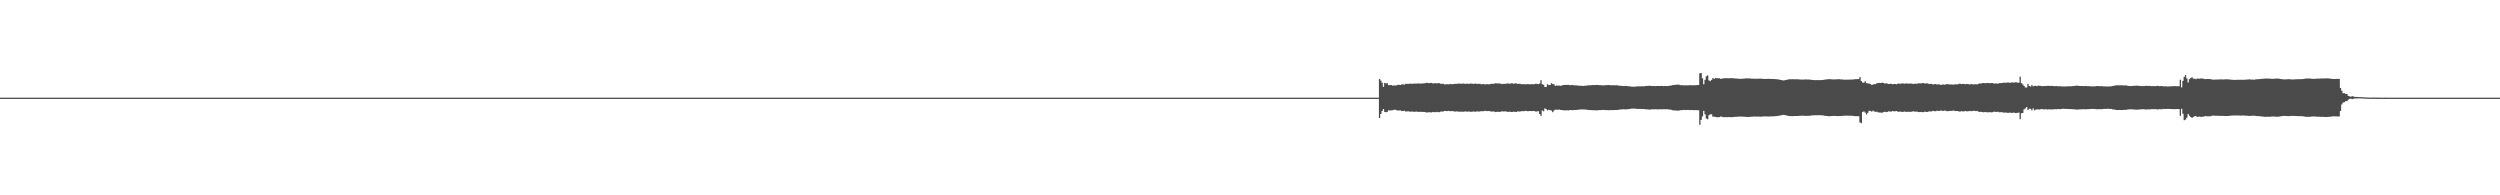 <?xml version="1.0" encoding="UTF-8"?>
<svg xmlns="http://www.w3.org/2000/svg" width="1920" height="150">
  <path d="M0 75.000h1v1.000H0zM1 75.000h1v1.000H1zM2 75.000h1v1.000H2zM3 75.000h1v1.000H3zM4 75.000h1v1.000H4zM5 75.000h1v1.000H5zM6 75.000h1v1.000H6zM7 75.000h1v1.000H7zM8 75.000h1v1.000H8zM9 75.000h1v1.000H9zM10 75.000h1v1.000H10zM11 75.000h1v1.000H11zM12 75.000h1v1.000H12zM13 75.000h1v1.000H13zM14 75.000h1v1.000H14zM15 75.000h1v1.000H15zM16 75.000h1v1.000H16zM17 75.000h1v1.000H17zM18 75.000h1v1.000H18zM19 75.000h1v1.000H19zM20 75.000h1v1.000H20zM21 75.000h1v1.000H21zM22 75.000h1v1.000H22zM23 75.000h1v1.000H23zM24 75.000h1v1.000H24zM25 75.000h1v1.000H25zM26 75.000h1v1.000H26zM27 75.000h1v1.000H27zM28 75.000h1v1.000H28zM29 75.000h1v1.000H29zM30 75.000h1v1.000H30zM31 75.000h1v1.000H31zM32 75.000h1v1.000H32zM33 75.000h1v1.000H33zM34 75.000h1v1.000H34zM35 75.000h1v1.000H35zM36 75.000h1v1.000H36zM37 75.000h1v1.000H37zM38 75.000h1v1.000H38zM39 75.000h1v1.000H39zM40 75.000h1v1.000H40zM41 75.000h1v1.000H41zM42 75.000h1v1.000H42zM43 75.000h1v1.000H43zM44 75.000h1v1.000H44zM45 75.000h1v1.000H45zM46 75.000h1v1.000H46zM47 75.000h1v1.000H47zM48 75.000h1v1.000H48zM49 75.000h1v1.000H49zM50 75.000h1v1.000H50zM51 75.000h1v1.000H51zM52 75.000h1v1.000H52zM53 75.000h1v1.000H53zM54 75.000h1v1.000H54zM55 75.000h1v1.000H55zM56 75.000h1v1.000H56zM57 75.000h1v1.000H57zM58 75.000h1v1.000H58zM59 75.000h1v1.000H59zM60 75.000h1v1.000H60zM61 75.000h1v1.000H61zM62 75.000h1v1.000H62zM63 75.000h1v1.000H63zM64 75.000h1v1.000H64zM65 75.000h1v1.000H65zM66 75.000h1v1.000H66zM67 75.000h1v1.000H67zM68 75.000h1v1.000H68zM69 75.000h1v1.000H69zM70 75.000h1v1.000H70zM71 75.000h1v1.000H71zM72 75.000h1v1.000H72zM73 75.000h1v1.000H73zM74 75.000h1v1.000H74zM75 75.000h1v1.000H75zM76 75.000h1v1.000H76zM77 75.000h1v1.000H77zM78 75.000h1v1.000H78zM79 75.000h1v1.000H79zM80 75.000h1v1.000H80zM81 75.000h1v1.000H81zM82 75.000h1v1.000H82zM83 75.000h1v1.000H83zM84 75.000h1v1.000H84zM85 75.000h1v1.000H85zM86 75.000h1v1.000H86zM87 75.000h1v1.000H87zM88 75.000h1v1.000H88zM89 75.000h1v1.000H89zM90 75.000h1v1.000H90zM91 75.000h1v1.000H91zM92 75.000h1v1.000H92zM93 75.000h1v1.000H93zM94 75.000h1v1.000H94zM95 75.000h1v1.000H95zM96 75.000h1v1.000H96zM97 75.000h1v1.000H97zM98 75.000h1v1.000H98zM99 75.000h1v1.000H99zM100 75.000h1v1.000H100zM101 75.000h1v1.000H101zM102 75.000h1v1.000H102zM103 75.000h1v1.000H103zM104 75.000h1v1.000H104zM105 75.000h1v1.000H105zM106 75.000h1v1.000H106zM107 75.000h1v1.000H107zM108 75.000h1v1.000H108zM109 75.000h1v1.000H109zM110 75.000h1v1.000H110zM111 75.000h1v1.000H111zM112 75.000h1v1.000H112zM113 75.000h1v1.000H113zM114 75.000h1v1.000H114zM115 75.000h1v1.000H115zM116 75.000h1v1.000H116zM117 75.000h1v1.000H117zM118 75.000h1v1.000H118zM119 75.000h1v1.000H119zM120 75.000h1v1.000H120zM121 75.000h1v1.000H121zM122 75.000h1v1.000H122zM123 75.000h1v1.000H123zM124 75.000h1v1.000H124zM125 75.000h1v1.000H125zM126 75.000h1v1.000H126zM127 75.000h1v1.000H127zM128 75.000h1v1.000H128zM129 75.000h1v1.000H129zM130 75.000h1v1.000H130zM131 75.000h1v1.000H131zM132 75.000h1v1.000H132zM133 75.000h1v1.000H133zM134 75.000h1v1.000H134zM135 75.000h1v1.000H135zM136 75.000h1v1.000H136zM137 75.000h1v1.000H137zM138 75.000h1v1.000H138zM139 75.000h1v1.000H139zM140 75.000h1v1.000H140zM141 75.000h1v1.000H141zM142 75.000h1v1.000H142zM143 75.000h1v1.000H143zM144 75.000h1v1.000H144zM145 75.000h1v1.000H145zM146 75.000h1v1.000H146zM147 75.000h1v1.000H147zM148 75.000h1v1.000H148zM149 75.000h1v1.000H149zM150 75.000h1v1.000H150zM151 75.000h1v1.000H151zM152 75.000h1v1.000H152zM153 75.000h1v1.000H153zM154 75.000h1v1.000H154zM155 75.000h1v1.000H155zM156 75.000h1v1.000H156zM157 75.000h1v1.000H157zM158 75.000h1v1.000H158zM159 75.000h1v1.000H159zM160 75.000h1v1.000H160zM161 75.000h1v1.000H161zM162 75.000h1v1.000H162zM163 75.000h1v1.000H163zM164 75.000h1v1.000H164zM165 75.000h1v1.000H165zM166 75.000h1v1.000H166zM167 75.000h1v1.000H167zM168 75.000h1v1.000H168zM169 75.000h1v1.000H169zM170 75.000h1v1.000H170zM171 75.000h1v1.000H171zM172 75.000h1v1.000H172zM173 75.000h1v1.000H173zM174 75.000h1v1.000H174zM175 75.000h1v1.000H175zM176 75.000h1v1.000H176zM177 75.000h1v1.000H177zM178 75.000h1v1.000H178zM179 75.000h1v1.000H179zM180 75.000h1v1.000H180zM181 75.000h1v1.000H181zM182 75.000h1v1.000H182zM183 75.000h1v1.000H183zM184 75.000h1v1.000H184zM185 75.000h1v1.000H185zM186 75.000h1v1.000H186zM187 75.000h1v1.000H187zM188 75.000h1v1.000H188zM189 75.000h1v1.000H189zM190 75.000h1v1.000H190zM191 75.000h1v1.000H191zM192 75.000h1v1.000H192zM193 75.000h1v1.000H193zM194 75.000h1v1.000H194zM195 75.000h1v1.000H195zM196 75.000h1v1.000H196zM197 75.000h1v1.000H197zM198 75.000h1v1.000H198zM199 75.000h1v1.000H199zM200 75.000h1v1.000H200zM201 75.000h1v1.000H201zM202 75.000h1v1.000H202zM203 75.000h1v1.000H203zM204 75.000h1v1.000H204zM205 75.000h1v1.000H205zM206 75.000h1v1.000H206zM207 75.000h1v1.000H207zM208 75.000h1v1.000H208zM209 75.000h1v1.000H209zM210 75.000h1v1.000H210zM211 75.000h1v1.000H211zM212 75.000h1v1.000H212zM213 75.000h1v1.000H213zM214 75.000h1v1.000H214zM215 75.000h1v1.000H215zM216 75.000h1v1.000H216zM217 75.000h1v1.000H217zM218 75.000h1v1.000H218zM219 75.000h1v1.000H219zM220 75.000h1v1.000H220zM221 75.000h1v1.000H221zM222 75.000h1v1.000H222zM223 75.000h1v1.000H223zM224 75.000h1v1.000H224zM225 75.000h1v1.000H225zM226 75.000h1v1.000H226zM227 75.000h1v1.000H227zM228 75.000h1v1.000H228zM229 75.000h1v1.000H229zM230 75.000h1v1.000H230zM231 75.000h1v1.000H231zM232 75.000h1v1.000H232zM233 75.000h1v1.000H233zM234 75.000h1v1.000H234zM235 75.000h1v1.000H235zM236 75.000h1v1.000H236zM237 75.000h1v1.000H237zM238 75.000h1v1.000H238zM239 75.000h1v1.000H239zM240 75.000h1v1.000H240zM241 75.000h1v1.000H241zM242 75.000h1v1.000H242zM243 75.000h1v1.000H243zM244 75.000h1v1.000H244zM245 75.000h1v1.000H245zM246 75.000h1v1.000H246zM247 75.000h1v1.000H247zM248 75.000h1v1.000H248zM249 75.000h1v1.000H249zM250 75.000h1v1.000H250zM251 75.000h1v1.000H251zM252 75.000h1v1.000H252zM253 75.000h1v1.000H253zM254 75.000h1v1.000H254zM255 75.000h1v1.000H255zM256 75.000h1v1.000H256zM257 75.000h1v1.000H257zM258 75.000h1v1.000H258zM259 75.000h1v1.000H259zM260 75.000h1v1.000H260zM261 75.000h1v1.000H261zM262 75.000h1v1.000H262zM263 75.000h1v1.000H263zM264 75.000h1v1.000H264zM265 75.000h1v1.000H265zM266 75.000h1v1.000H266zM267 75.000h1v1.000H267zM268 75.000h1v1.000H268zM269 75.000h1v1.000H269zM270 75.000h1v1.000H270zM271 75.000h1v1.000H271zM272 75.000h1v1.000H272zM273 75.000h1v1.000H273zM274 75.000h1v1.000H274zM275 75.000h1v1.000H275zM276 75.000h1v1.000H276zM277 75.000h1v1.000H277zM278 75.000h1v1.000H278zM279 75.000h1v1.000H279zM280 75.000h1v1.000H280zM281 75.000h1v1.000H281zM282 75.000h1v1.000H282zM283 75.000h1v1.000H283zM284 75.000h1v1.000H284zM285 75.000h1v1.000H285zM286 75.000h1v1.000H286zM287 75.000h1v1.000H287zM288 75.000h1v1.000H288zM289 75.000h1v1.000H289zM290 75.000h1v1.000H290zM291 75.000h1v1.000H291zM292 75.000h1v1.000H292zM293 75.000h1v1.000H293zM294 75.000h1v1.000H294zM295 75.000h1v1.000H295zM296 75.000h1v1.000H296zM297 75.000h1v1.000H297zM298 75.000h1v1.000H298zM299 75.000h1v1.000H299zM300 75.000h1v1.000H300zM301 75.000h1v1.000H301zM302 75.000h1v1.000H302zM303 75.000h1v1.000H303zM304 75.000h1v1.000H304zM305 75.000h1v1.000H305zM306 75.000h1v1.000H306zM307 75.000h1v1.000H307zM308 75.000h1v1.000H308zM309 75.000h1v1.000H309zM310 75.000h1v1.000H310zM311 75.000h1v1.000H311zM312 75.000h1v1.000H312zM313 75.000h1v1.000H313zM314 75.000h1v1.000H314zM315 75.000h1v1.000H315zM316 75.000h1v1.000H316zM317 75.000h1v1.000H317zM318 75.000h1v1.000H318zM319 75.000h1v1.000H319zM320 75.000h1v1.000H320zM321 75.000h1v1.000H321zM322 75.000h1v1.000H322zM323 75.000h1v1.000H323zM324 75.000h1v1.000H324zM325 75.000h1v1.000H325zM326 75.000h1v1.000H326zM327 75.000h1v1.000H327zM328 75.000h1v1.000H328zM329 75.000h1v1.000H329zM330 75.000h1v1.000H330zM331 75.000h1v1.000H331zM332 75.000h1v1.000H332zM333 75.000h1v1.000H333zM334 75.000h1v1.000H334zM335 75.000h1v1.000H335zM336 75.000h1v1.000H336zM337 75.000h1v1.000H337zM338 75.000h1v1.000H338zM339 75.000h1v1.000H339zM340 75.000h1v1.000H340zM341 75.000h1v1.000H341zM342 75.000h1v1.000H342zM343 75.000h1v1.000H343zM344 75.000h1v1.000H344zM345 75.000h1v1.000H345zM346 75.000h1v1.000H346zM347 75.000h1v1.000H347zM348 75.000h1v1.000H348zM349 75.000h1v1.000H349zM350 75.000h1v1.000H350zM351 75.000h1v1.000H351zM352 75.000h1v1.000H352zM353 75.000h1v1.000H353zM354 75.000h1v1.000H354zM355 75.000h1v1.000H355zM356 75.000h1v1.000H356zM357 75.000h1v1.000H357zM358 75.000h1v1.000H358zM359 75.000h1v1.000H359zM360 75.000h1v1.000H360zM361 75.000h1v1.000H361zM362 75.000h1v1.000H362zM363 75.000h1v1.000H363zM364 75.000h1v1.000H364zM365 75.000h1v1.000H365zM366 75.000h1v1.000H366zM367 75.000h1v1.000H367zM368 75.000h1v1.000H368zM369 75.000h1v1.000H369zM370 75.000h1v1.000H370zM371 75.000h1v1.000H371zM372 75.000h1v1.000H372zM373 75.000h1v1.000H373zM374 75.000h1v1.000H374zM375 75.000h1v1.000H375zM376 75.000h1v1.000H376zM377 75.000h1v1.000H377zM378 75.000h1v1.000H378zM379 75.000h1v1.000H379zM380 75.000h1v1.000H380zM381 75.000h1v1.000H381zM382 75.000h1v1.000H382zM383 75.000h1v1.000H383zM384 75.000h1v1.000H384zM385 75.000h1v1.000H385zM386 75.000h1v1.000H386zM387 75.000h1v1.000H387zM388 75.000h1v1.000H388zM389 75.000h1v1.000H389zM390 75.000h1v1.000H390zM391 75.000h1v1.000H391zM392 75.000h1v1.000H392zM393 75.000h1v1.000H393zM394 75.000h1v1.000H394zM395 75.000h1v1.000H395zM396 75.000h1v1.000H396zM397 75.000h1v1.000H397zM398 75.000h1v1.000H398zM399 75.000h1v1.000H399zM400 75.000h1v1.000H400zM401 75.000h1v1.000H401zM402 75.000h1v1.000H402zM403 75.000h1v1.000H403zM404 75.000h1v1.000H404zM405 75.000h1v1.000H405zM406 75.000h1v1.000H406zM407 75.000h1v1.000H407zM408 75.000h1v1.000H408zM409 75.000h1v1.000H409zM410 75.000h1v1.000H410zM411 75.000h1v1.000H411zM412 75.000h1v1.000H412zM413 75.000h1v1.000H413zM414 75.000h1v1.000H414zM415 75.000h1v1.000H415zM416 75.000h1v1.000H416zM417 75.000h1v1.000H417zM418 75.000h1v1.000H418zM419 75.000h1v1.000H419zM420 75.000h1v1.000H420zM421 75.000h1v1.000H421zM422 75.000h1v1.000H422zM423 75.000h1v1.000H423zM424 75.000h1v1.000H424zM425 75.000h1v1.000H425zM426 75.000h1v1.000H426zM427 75.000h1v1.000H427zM428 75.000h1v1.000H428zM429 75.000h1v1.000H429zM430 75.000h1v1.000H430zM431 75.000h1v1.000H431zM432 75.000h1v1.000H432zM433 75.000h1v1.000H433zM434 75.000h1v1.000H434zM435 75.000h1v1.000H435zM436 75.000h1v1.000H436zM437 75.000h1v1.000H437zM438 75.000h1v1.000H438zM439 75.000h1v1.000H439zM440 75.000h1v1.000H440zM441 75.000h1v1.000H441zM442 75.000h1v1.000H442zM443 75.000h1v1.000H443zM444 75.000h1v1.000H444zM445 75.000h1v1.000H445zM446 75.000h1v1.000H446zM447 75.000h1v1.000H447zM448 75.000h1v1.000H448zM449 75.000h1v1.000H449zM450 75.000h1v1.000H450zM451 75.000h1v1.000H451zM452 75.000h1v1.000H452zM453 75.000h1v1.000H453zM454 75.000h1v1.000H454zM455 75.000h1v1.000H455zM456 75.000h1v1.000H456zM457 75.000h1v1.000H457zM458 75.000h1v1.000H458zM459 75.000h1v1.000H459zM460 75.000h1v1.000H460zM461 75.000h1v1.000H461zM462 75.000h1v1.000H462zM463 75.000h1v1.000H463zM464 75.000h1v1.000H464zM465 75.000h1v1.000H465zM466 75.000h1v1.000H466zM467 75.000h1v1.000H467zM468 75.000h1v1.000H468zM469 75.000h1v1.000H469zM470 75.000h1v1.000H470zM471 75.000h1v1.000H471zM472 75.000h1v1.000H472zM473 75.000h1v1.000H473zM474 75.000h1v1.000H474zM475 75.000h1v1.000H475zM476 75.000h1v1.000H476zM477 75.000h1v1.000H477zM478 75.000h1v1.000H478zM479 75.000h1v1.000H479zM480 75.000h1v1.000H480zM481 75.000h1v1.000H481zM482 75.000h1v1.000H482zM483 75.000h1v1.000H483zM484 75.000h1v1.000H484zM485 75.000h1v1.000H485zM486 75.000h1v1.000H486zM487 75.000h1v1.000H487zM488 75.000h1v1.000H488zM489 75.000h1v1.000H489zM490 75.000h1v1.000H490zM491 75.000h1v1.000H491zM492 75.000h1v1.000H492zM493 75.000h1v1.000H493zM494 75.000h1v1.000H494zM495 75.000h1v1.000H495zM496 75.000h1v1.000H496zM497 75.000h1v1.000H497zM498 75.000h1v1.000H498zM499 75.000h1v1.000H499zM500 75.000h1v1.000H500zM501 75.000h1v1.000H501zM502 75.000h1v1.000H502zM503 75.000h1v1.000H503zM504 75.000h1v1.000H504zM505 75.000h1v1.000H505zM506 75.000h1v1.000H506zM507 75.000h1v1.000H507zM508 75.000h1v1.000H508zM509 75.000h1v1.000H509zM510 75.000h1v1.000H510zM511 75.000h1v1.000H511zM512 75.000h1v1.000H512zM513 75.000h1v1.000H513zM514 75.000h1v1.000H514zM515 75.000h1v1.000H515zM516 75.000h1v1.000H516zM517 75.000h1v1.000H517zM518 75.000h1v1.000H518zM519 75.000h1v1.000H519zM520 75.000h1v1.000H520zM521 75.000h1v1.000H521zM522 75.000h1v1.000H522zM523 75.000h1v1.000H523zM524 75.000h1v1.000H524zM525 75.000h1v1.000H525zM526 75.000h1v1.000H526zM527 75.000h1v1.000H527zM528 75.000h1v1.000H528zM529 75.000h1v1.000H529zM530 75.000h1v1.000H530zM531 75.000h1v1.000H531zM532 75.000h1v1.000H532zM533 75.000h1v1.000H533zM534 75.000h1v1.000H534zM535 75.000h1v1.000H535zM536 75.000h1v1.000H536zM537 75.000h1v1.000H537zM538 75.000h1v1.000H538zM539 75.000h1v1.000H539zM540 75.000h1v1.000H540zM541 75.000h1v1.000H541zM542 75.000h1v1.000H542zM543 75.000h1v1.000H543zM544 75.000h1v1.000H544zM545 75.000h1v1.000H545zM546 75.000h1v1.000H546zM547 75.000h1v1.000H547zM548 75.000h1v1.000H548zM549 75.000h1v1.000H549zM550 75.000h1v1.000H550zM551 75.000h1v1.000H551zM552 75.000h1v1.000H552zM553 75.000h1v1.000H553zM554 75.000h1v1.000H554zM555 75.000h1v1.000H555zM556 75.000h1v1.000H556zM557 75.000h1v1.000H557zM558 75.000h1v1.000H558zM559 75.000h1v1.000H559zM560 75.000h1v1.000H560zM561 75.000h1v1.000H561zM562 75.000h1v1.000H562zM563 75.000h1v1.000H563zM564 75.000h1v1.000H564zM565 75.000h1v1.000H565zM566 75.000h1v1.000H566zM567 75.000h1v1.000H567zM568 75.000h1v1.000H568zM569 75.000h1v1.000H569zM570 75.000h1v1.000H570zM571 75.000h1v1.000H571zM572 75.000h1v1.000H572zM573 75.000h1v1.000H573zM574 75.000h1v1.000H574zM575 75.000h1v1.000H575zM576 75.000h1v1.000H576zM577 75.000h1v1.000H577zM578 75.000h1v1.000H578zM579 75.000h1v1.000H579zM580 75.000h1v1.000H580zM581 75.000h1v1.000H581zM582 75.000h1v1.000H582zM583 75.000h1v1.000H583zM584 75.000h1v1.000H584zM585 75.000h1v1.000H585zM586 75.000h1v1.000H586zM587 75.000h1v1.000H587zM588 75.000h1v1.000H588zM589 75.000h1v1.000H589zM590 75.000h1v1.000H590zM591 75.000h1v1.000H591zM592 75.000h1v1.000H592zM593 75.000h1v1.000H593zM594 75.000h1v1.000H594zM595 75.000h1v1.000H595zM596 75.000h1v1.000H596zM597 75.000h1v1.000H597zM598 75.000h1v1.000H598zM599 75.000h1v1.000H599zM600 75.000h1v1.000H600zM601 75.000h1v1.000H601zM602 75.000h1v1.000H602zM603 75.000h1v1.000H603zM604 75.000h1v1.000H604zM605 75.000h1v1.000H605zM606 75.000h1v1.000H606zM607 75.000h1v1.000H607zM608 75.000h1v1.000H608zM609 75.000h1v1.000H609zM610 75.000h1v1.000H610zM611 75.000h1v1.000H611zM612 75.000h1v1.000H612zM613 75.000h1v1.000H613zM614 75.000h1v1.000H614zM615 75.000h1v1.000H615zM616 75.000h1v1.000H616zM617 75.000h1v1.000H617zM618 75.000h1v1.000H618zM619 75.000h1v1.000H619zM620 75.000h1v1.000H620zM621 75.000h1v1.000H621zM622 75.000h1v1.000H622zM623 75.000h1v1.000H623zM624 75.000h1v1.000H624zM625 75.000h1v1.000H625zM626 75.000h1v1.000H626zM627 75.000h1v1.000H627zM628 75.000h1v1.000H628zM629 75.000h1v1.000H629zM630 75.000h1v1.000H630zM631 75.000h1v1.000H631zM632 75.000h1v1.000H632zM633 75.000h1v1.000H633zM634 75.000h1v1.000H634zM635 75.000h1v1.000H635zM636 75.000h1v1.000H636zM637 75.000h1v1.000H637zM638 75.000h1v1.000H638zM639 75.000h1v1.000H639zM640 75.000h1v1.000H640zM641 75.000h1v1.000H641zM642 75.000h1v1.000H642zM643 75.000h1v1.000H643zM644 75.000h1v1.000H644zM645 75.000h1v1.000H645zM646 75.000h1v1.000H646zM647 75.000h1v1.000H647zM648 75.000h1v1.000H648zM649 75.000h1v1.000H649zM650 75.000h1v1.000H650zM651 75.000h1v1.000H651zM652 75.000h1v1.000H652zM653 75.000h1v1.000H653zM654 75.000h1v1.000H654zM655 75.000h1v1.000H655zM656 75.000h1v1.000H656zM657 75.000h1v1.000H657zM658 75.000h1v1.000H658zM659 75.000h1v1.000H659zM660 75.000h1v1.000H660zM661 75.000h1v1.000H661zM662 75.000h1v1.000H662zM663 75.000h1v1.000H663zM664 75.000h1v1.000H664zM665 75.000h1v1.000H665zM666 75.000h1v1.000H666zM667 75.000h1v1.000H667zM668 75.000h1v1.000H668zM669 75.000h1v1.000H669zM670 75.000h1v1.000H670zM671 75.000h1v1.000H671zM672 75.000h1v1.000H672zM673 75.000h1v1.000H673zM674 75.000h1v1.000H674zM675 75.000h1v1.000H675zM676 75.000h1v1.000H676zM677 75.000h1v1.000H677zM678 75.000h1v1.000H678zM679 75.000h1v1.000H679zM680 75.000h1v1.000H680zM681 75.000h1v1.000H681zM682 75.000h1v1.000H682zM683 75.000h1v1.000H683zM684 75.000h1v1.000H684zM685 75.000h1v1.000H685zM686 75.000h1v1.000H686zM687 75.000h1v1.000H687zM688 75.000h1v1.000H688zM689 75.000h1v1.000H689zM690 75.000h1v1.000H690zM691 75.000h1v1.000H691zM692 75.000h1v1.000H692zM693 75.000h1v1.000H693zM694 75.000h1v1.000H694zM695 75.000h1v1.000H695zM696 75.000h1v1.000H696zM697 75.000h1v1.000H697zM698 75.000h1v1.000H698zM699 75.000h1v1.000H699zM700 75.000h1v1.000H700zM701 75.000h1v1.000H701zM702 75.000h1v1.000H702zM703 75.000h1v1.000H703zM704 75.000h1v1.000H704zM705 75.000h1v1.000H705zM706 75.000h1v1.000H706zM707 75.000h1v1.000H707zM708 75.000h1v1.000H708zM709 75.000h1v1.000H709zM710 75.000h1v1.000H710zM711 75.000h1v1.000H711zM712 75.000h1v1.000H712zM713 75.000h1v1.000H713zM714 75.000h1v1.000H714zM715 75.000h1v1.000H715zM716 75.000h1v1.000H716zM717 75.000h1v1.000H717zM718 75.000h1v1.000H718zM719 75.000h1v1.000H719zM720 75.000h1v1.000H720zM721 75.000h1v1.000H721zM722 75.000h1v1.000H722zM723 75.000h1v1.000H723zM724 75.000h1v1.000H724zM725 75.000h1v1.000H725zM726 75.000h1v1.000H726zM727 75.000h1v1.000H727zM728 75.000h1v1.000H728zM729 75.000h1v1.000H729zM730 75.000h1v1.000H730zM731 75.000h1v1.000H731zM732 75.000h1v1.000H732zM733 75.000h1v1.000H733zM734 75.000h1v1.000H734zM735 75.000h1v1.000H735zM736 75.000h1v1.000H736zM737 75.000h1v1.000H737zM738 75.000h1v1.000H738zM739 75.000h1v1.000H739zM740 75.000h1v1.000H740zM741 75.000h1v1.000H741zM742 75.000h1v1.000H742zM743 75.000h1v1.000H743zM744 75.000h1v1.000H744zM745 75.000h1v1.000H745zM746 75.000h1v1.000H746zM747 75.000h1v1.000H747zM748 75.000h1v1.000H748zM749 75.000h1v1.000H749zM750 75.000h1v1.000H750zM751 75.000h1v1.000H751zM752 75.000h1v1.000H752zM753 75.000h1v1.000H753zM754 75.000h1v1.000H754zM755 75.000h1v1.000H755zM756 75.000h1v1.000H756zM757 75.000h1v1.000H757zM758 75.000h1v1.000H758zM759 75.000h1v1.000H759zM760 75.000h1v1.000H760zM761 75.000h1v1.000H761zM762 75.000h1v1.000H762zM763 75.000h1v1.000H763zM764 75.000h1v1.000H764zM765 75.000h1v1.000H765zM766 75.000h1v1.000H766zM767 75.000h1v1.000H767zM768 75.000h1v1.000H768zM769 75.000h1v1.000H769zM770 75.000h1v1.000H770zM771 75.000h1v1.000H771zM772 75.000h1v1.000H772zM773 75.000h1v1.000H773zM774 75.000h1v1.000H774zM775 75.000h1v1.000H775zM776 75.000h1v1.000H776zM777 75.000h1v1.000H777zM778 75.000h1v1.000H778zM779 75.000h1v1.000H779zM780 75.000h1v1.000H780zM781 75.000h1v1.000H781zM782 75.000h1v1.000H782zM783 75.000h1v1.000H783zM784 75.000h1v1.000H784zM785 75.000h1v1.000H785zM786 75.000h1v1.000H786zM787 75.000h1v1.000H787zM788 75.000h1v1.000H788zM789 75.000h1v1.000H789zM790 75.000h1v1.000H790zM791 75.000h1v1.000H791zM792 75.000h1v1.000H792zM793 75.000h1v1.000H793zM794 75.000h1v1.000H794zM795 75.000h1v1.000H795zM796 75.000h1v1.000H796zM797 75.000h1v1.000H797zM798 75.000h1v1.000H798zM799 75.000h1v1.000H799zM800 75.000h1v1.000H800zM801 75.000h1v1.000H801zM802 75.000h1v1.000H802zM803 75.000h1v1.000H803zM804 75.000h1v1.000H804zM805 75.000h1v1.000H805zM806 75.000h1v1.000H806zM807 75.000h1v1.000H807zM808 75.000h1v1.000H808zM809 75.000h1v1.000H809zM810 75.000h1v1.000H810zM811 75.000h1v1.000H811zM812 75.000h1v1.000H812zM813 75.000h1v1.000H813zM814 75.000h1v1.000H814zM815 75.000h1v1.000H815zM816 75.000h1v1.000H816zM817 75.000h1v1.000H817zM818 75.000h1v1.000H818zM819 75.000h1v1.000H819zM820 75.000h1v1.000H820zM821 75.000h1v1.000H821zM822 75.000h1v1.000H822zM823 75.000h1v1.000H823zM824 75.000h1v1.000H824zM825 75.000h1v1.000H825zM826 75.000h1v1.000H826zM827 75.000h1v1.000H827zM828 75.000h1v1.000H828zM829 75.000h1v1.000H829zM830 75.000h1v1.000H830zM831 75.000h1v1.000H831zM832 75.000h1v1.000H832zM833 75.000h1v1.000H833zM834 75.000h1v1.000H834zM835 75.000h1v1.000H835zM836 75.000h1v1.000H836zM837 75.000h1v1.000H837zM838 75.000h1v1.000H838zM839 75.000h1v1.000H839zM840 75.000h1v1.000H840zM841 75.000h1v1.000H841zM842 75.000h1v1.000H842zM843 75.000h1v1.000H843zM844 75.000h1v1.000H844zM845 75.000h1v1.000H845zM846 75.000h1v1.000H846zM847 75.000h1v1.000H847zM848 75.000h1v1.000H848zM849 75.000h1v1.000H849zM850 75.000h1v1.000H850zM851 75.000h1v1.000H851zM852 75.000h1v1.000H852zM853 75.000h1v1.000H853zM854 75.000h1v1.000H854zM855 75.000h1v1.000H855zM856 75.000h1v1.000H856zM857 75.000h1v1.000H857zM858 75.000h1v1.000H858zM859 75.000h1v1.000H859zM860 75.000h1v1.000H860zM861 75.000h1v1.000H861zM862 75.000h1v1.000H862zM863 75.000h1v1.000H863zM864 75.000h1v1.000H864zM865 75.000h1v1.000H865zM866 75.000h1v1.000H866zM867 75.000h1v1.000H867zM868 75.000h1v1.000H868zM869 75.000h1v1.000H869zM870 75.000h1v1.000H870zM871 75.000h1v1.000H871zM872 75.000h1v1.000H872zM873 75.000h1v1.000H873zM874 75.000h1v1.000H874zM875 75.000h1v1.000H875zM876 75.000h1v1.000H876zM877 75.000h1v1.000H877zM878 75.000h1v1.000H878zM879 75.000h1v1.000H879zM880 75.000h1v1.000H880zM881 75.000h1v1.000H881zM882 75.000h1v1.000H882zM883 75.000h1v1.000H883zM884 75.000h1v1.000H884zM885 75.000h1v1.000H885zM886 75.000h1v1.000H886zM887 75.000h1v1.000H887zM888 75.000h1v1.000H888zM889 75.000h1v1.000H889zM890 75.000h1v1.000H890zM891 75.000h1v1.000H891zM892 75.000h1v1.000H892zM893 75.000h1v1.000H893zM894 75.000h1v1.000H894zM895 75.000h1v1.000H895zM896 75.000h1v1.000H896zM897 75.000h1v1.000H897zM898 75.000h1v1.000H898zM899 75.000h1v1.000H899zM900 75.000h1v1.000H900zM901 75.000h1v1.000H901zM902 75.000h1v1.000H902zM903 75.000h1v1.000H903zM904 75.000h1v1.000H904zM905 75.000h1v1.000H905zM906 75.000h1v1.000H906zM907 75.000h1v1.000H907zM908 75.000h1v1.000H908zM909 75.000h1v1.000H909zM910 75.000h1v1.000H910zM911 75.000h1v1.000H911zM912 75.000h1v1.000H912zM913 75.000h1v1.000H913zM914 75.000h1v1.000H914zM915 75.000h1v1.000H915zM916 75.000h1v1.000H916zM917 75.000h1v1.000H917zM918 75.000h1v1.000H918zM919 75.000h1v1.000H919zM920 75.000h1v1.000H920zM921 75.000h1v1.000H921zM922 75.000h1v1.000H922zM923 75.000h1v1.000H923zM924 75.000h1v1.000H924zM925 75.000h1v1.000H925zM926 75.000h1v1.000H926zM927 75.000h1v1.000H927zM928 75.000h1v1.000H928zM929 75.000h1v1.000H929zM930 75.000h1v1.000H930zM931 75.000h1v1.000H931zM932 75.000h1v1.000H932zM933 75.000h1v1.000H933zM934 75.000h1v1.000H934zM935 75.000h1v1.000H935zM936 75.000h1v1.000H936zM937 75.000h1v1.000H937zM938 75.000h1v1.000H938zM939 75.000h1v1.000H939zM940 75.000h1v1.000H940zM941 75.000h1v1.000H941zM942 75.000h1v1.000H942zM943 75.000h1v1.000H943zM944 75.000h1v1.000H944zM945 75.000h1v1.000H945zM946 75.000h1v1.000H946zM947 75.000h1v1.000H947zM948 75.000h1v1.000H948zM949 75.000h1v1.000H949zM950 75.000h1v1.000H950zM951 75.000h1v1.000H951zM952 75.000h1v1.000H952zM953 75.000h1v1.000H953zM954 75.000h1v1.000H954zM955 75.000h1v1.000H955zM956 75.000h1v1.000H956zM957 75.000h1v1.000H957zM958 75.000h1v1.000H958zM959 75.000h1v1.000H959zM960 75.000h1v1.000H960zM961 75.000h1v1.000H961zM962 75.000h1v1.000H962zM963 75.000h1v1.000H963zM964 75.000h1v1.000H964zM965 75.000h1v1.000H965zM966 75.000h1v1.000H966zM967 75.000h1v1.000H967zM968 75.000h1v1.000H968zM969 75.000h1v1.000H969zM970 75.000h1v1.000H970zM971 75.000h1v1.000H971zM972 75.000h1v1.000H972zM973 75.000h1v1.000H973zM974 75.000h1v1.000H974zM975 75.000h1v1.000H975zM976 75.000h1v1.000H976zM977 75.000h1v1.000H977zM978 75.000h1v1.000H978zM979 75.000h1v1.000H979zM980 75.000h1v1.000H980zM981 75.000h1v1.000H981zM982 75.000h1v1.000H982zM983 75.000h1v1.000H983zM984 75.000h1v1.000H984zM985 75.000h1v1.000H985zM986 75.000h1v1.000H986zM987 75.000h1v1.000H987zM988 75.000h1v1.000H988zM989 75.000h1v1.000H989zM990 75.000h1v1.000H990zM991 75.000h1v1.000H991zM992 75.000h1v1.000H992zM993 75.000h1v1.000H993zM994 75.000h1v1.000H994zM995 75.000h1v1.000H995zM996 75.000h1v1.000H996zM997 75.000h1v1.000H997zM998 75.000h1v1.000H998zM999 75.000h1v1.000H999zM1000 75.000h1v1.000H1000zM1001 75.000h1v1.000H1001zM1002 75.000h1v1.000H1002zM1003 75.000h1v1.000H1003zM1004 75.000h1v1.000H1004zM1005 75.000h1v1.000H1005zM1006 75.000h1v1.000H1006zM1007 75.000h1v1.000H1007zM1008 75.000h1v1.000H1008zM1009 75.000h1v1.000H1009zM1010 75.000h1v1.000H1010zM1011 75.000h1v1.000H1011zM1012 75.000h1v1.000H1012zM1013 75.000h1v1.000H1013zM1014 75.000h1v1.000H1014zM1015 75.000h1v1.000H1015zM1016 75.000h1v1.000H1016zM1017 75.000h1v1.000H1017zM1018 75.000h1v1.000H1018zM1019 75.000h1v1.000H1019zM1020 75.000h1v1.000H1020zM1021 75.000h1v1.000H1021zM1022 75.000h1v1.000H1022zM1023 75.000h1v1.000H1023zM1024 75.000h1v1.000H1024zM1025 75.000h1v1.000H1025zM1026 75.000h1v1.000H1026zM1027 75.000h1v1.000H1027zM1028 75.000h1v1.000H1028zM1029 75.000h1v1.000H1029zM1030 75.000h1v1.000H1030zM1031 75.000h1v1.000H1031zM1032 75.000h1v1.000H1032zM1033 75.000h1v1.000H1033zM1034 75.000h1v1.000H1034zM1035 75.000h1v1.000H1035zM1036 75.000h1v1.000H1036zM1037 75.000h1v1.000H1037zM1038 75.000h1v1.000H1038zM1039 75.000h1v1.000H1039zM1040 75.000h1v1.000H1040zM1041 75.000h1v1.000H1041zM1042 75.000h1v1.000H1042zM1043 75.000h1v1.000H1043zM1044 75.000h1v1.000H1044zM1045 75.000h1v1.000H1045zM1046 75.000h1v1.000H1046zM1047 75.000h1v1.000H1047zM1048 75.000h1v1.000H1048zM1049 75.000h1v1.000H1049zM1050 75.000h1v1.000H1050zM1051 75.000h1v1.000H1051zM1052 75.000h1v1.000H1052zM1053 75.000h1v1.000H1053zM1054 75.000h1v1.000H1054zM1055 75.000h1v1.000H1055zM1056 75.000h1v1.000H1056zM1057 75.000h1v1.000H1057zM1058 75.000h1v1.000H1058zM1059 60.663h1v29.986H1059zM1060 61.848h1v25.724H1060zM1061 63.603h1v21.656H1061zM1062 66.649h1v17.050H1062zM1063 63.718h1v22.258H1063zM1064 64.028h1v22.121H1064zM1065 63.926h1v21.929H1065zM1066 65.438h1v19.212H1066zM1067 65.335h1v19.597H1067zM1068 65.255h1v19.472H1068zM1069 65.694h1v18.977H1069zM1070 65.686h1v18.624H1070zM1071 65.578h1v18.702H1071zM1072 65.575h1v19.070H1072zM1073 65.146h1v19.722H1073zM1074 65.105h1v19.743H1074zM1075 65.287h1v19.440H1075zM1076 64.929h1v20.288H1076zM1077 64.719h1v20.603H1077zM1078 64.962h1v20.084H1078zM1079 64.430h1v21.154H1079zM1080 64.382h1v21.247H1080zM1081 64.430h1v21.036H1081zM1082 64.283h1v21.448H1082zM1083 64.223h1v21.550H1083zM1084 64.371h1v21.289H1084zM1085 64.266h1v21.527H1085zM1086 64.139h1v21.715H1086zM1087 64.228h1v21.505H1087zM1088 64.168h1v21.606H1088zM1089 64.033h1v21.919H1089zM1090 64.196h1v21.661H1090zM1091 64.213h1v21.631H1091zM1092 64.035h1v21.940H1092zM1093 64.053h1v21.860H1093zM1094 63.895h1v22.115H1094zM1095 63.582h1v22.823H1095zM1096 63.643h1v22.676H1096zM1097 63.897h1v22.249H1097zM1098 63.653h1v22.686H1098zM1099 63.722h1v22.589H1099zM1100 64.079h1v21.885H1100zM1101 63.883h1v22.223H1101zM1102 63.897h1v22.279H1102zM1103 64.038h1v21.880H1103zM1104 63.851h1v22.310H1104zM1105 63.905h1v22.232H1105zM1106 64.349h1v21.368H1106zM1107 64.359h1v21.298H1107zM1108 64.377h1v21.233H1108zM1109 64.870h1v20.320H1109zM1110 64.731h1v20.528H1110zM1111 64.656h1v20.692H1111zM1112 64.787h1v20.377H1112zM1113 64.635h1v20.700H1113zM1114 64.570h1v20.855H1114zM1115 64.730h1v20.571H1115zM1116 64.536h1v20.980H1116zM1117 64.358h1v21.340H1117zM1118 64.414h1v21.140H1118zM1119 64.303h1v21.310H1119zM1120 64.173h1v21.660H1120zM1121 64.275h1v21.503H1121zM1122 64.292h1v21.476H1122zM1123 64.151h1v21.707H1123zM1124 64.248h1v21.448H1124zM1125 64.392h1v21.155H1125zM1126 64.249h1v21.504H1126zM1127 64.290h1v21.430H1127zM1128 64.396h1v21.252H1128zM1129 64.139h1v21.712H1129zM1130 64.187h1v21.659H1130zM1131 64.455h1v21.090H1131zM1132 64.274h1v21.539H1132zM1133 64.227h1v21.541H1133zM1134 64.473h1v21.026H1134zM1135 64.336h1v21.331H1135zM1136 64.376h1v21.279H1136zM1137 64.726h1v20.620H1137zM1138 64.601h1v20.831H1138zM1139 64.570h1v20.845H1139zM1140 64.849h1v20.241H1140zM1141 64.689h1v20.597H1141zM1142 64.633h1v20.734H1142zM1143 64.805h1v20.418H1143zM1144 64.554h1v20.972H1144zM1145 64.300h1v21.409H1145zM1146 64.475h1v21.125H1146zM1147 64.212h1v21.458H1147zM1148 63.958h1v22.097H1148zM1149 64.036h1v21.865H1149zM1150 64.117h1v21.703H1150zM1151 64.047h1v21.920H1151zM1152 64.281h1v21.513H1152zM1153 64.564h1v20.915H1153zM1154 64.406h1v21.196H1154zM1155 64.412h1v21.150H1155zM1156 64.383h1v21.182H1156zM1157 64.088h1v21.798H1157zM1158 64.102h1v21.800H1158zM1159 64.351h1v21.343H1159zM1160 64.016h1v21.976H1160zM1161 63.997h1v21.994H1161zM1162 64.339h1v21.367H1162zM1163 64.049h1v21.916H1163zM1164 64.054h1v21.900H1164zM1165 64.401h1v21.148H1165zM1166 64.338h1v21.314H1166zM1167 64.362h1v21.307H1167zM1168 64.739h1v20.597H1168zM1169 64.648h1v20.738H1169zM1170 64.604h1v20.804H1170zM1171 64.830h1v20.289H1171zM1172 64.660h1v20.657H1172zM1173 64.577h1v20.841H1173zM1174 64.773h1v20.508H1174zM1175 64.792h1v20.476H1175zM1176 64.624h1v20.743H1176zM1177 64.694h1v20.571H1177zM1178 64.628h1v20.662H1178zM1179 64.304h1v21.413H1179zM1180 64.398h1v21.139H1180zM1181 64.684h1v20.700H1181zM1182 64.129h1v23.431H1182zM1183 61.657h1v27.305H1183zM1184 64.646h1v20.195H1184zM1185 65.118h1v20.358H1185zM1186 66.833h1v16.425H1186zM1187 66.736h1v17.081H1187zM1188 64.657h1v20.134H1188zM1189 65.344h1v18.987H1189zM1190 65.285h1v19.347H1190zM1191 63.926h1v21.025H1191zM1192 64.439h1v21.736H1192zM1193 64.758h1v20.118H1193zM1194 66.008h1v18.157H1194zM1195 65.632h1v18.654H1195zM1196 65.775h1v18.539H1196zM1197 65.670h1v18.391H1197zM1198 65.871h1v18.543H1198zM1199 65.665h1v18.796H1199zM1200 65.294h1v19.419H1200zM1201 65.286h1v19.434H1201zM1202 65.177h1v19.594H1202zM1203 65.228h1v19.439H1203zM1204 65.108h1v19.792H1204zM1205 65.422h1v19.089H1205zM1206 65.450h1v19.089H1206zM1207 65.275h1v19.367H1207zM1208 65.422h1v19.093H1208zM1209 65.595h1v18.860H1209zM1210 65.557h1v18.886H1210zM1211 65.706h1v18.654H1211zM1212 65.816h1v18.352H1212zM1213 65.855h1v18.279H1213zM1214 65.907h1v18.159H1214zM1215 66.002h1v18.003H1215zM1216 65.923h1v18.148H1216zM1217 65.788h1v18.397H1217zM1218 65.770h1v18.460H1218zM1219 65.521h1v18.906H1219zM1220 65.464h1v19.084H1220zM1221 65.526h1v18.967H1221zM1222 65.399h1v19.253H1222zM1223 65.296h1v19.402H1223zM1224 65.384h1v19.265H1224zM1225 65.234h1v19.488H1225zM1226 65.218h1v19.566H1226zM1227 65.331h1v19.308H1227zM1228 65.453h1v19.087H1228zM1229 65.427h1v19.135H1229zM1230 65.545h1v18.949H1230zM1231 65.595h1v18.778H1231zM1232 65.487h1v19.116H1232zM1233 65.362h1v19.235H1233zM1234 65.398h1v19.174H1234zM1235 65.315h1v19.375H1235zM1236 65.369h1v19.236H1236zM1237 65.519h1v18.997H1237zM1238 65.413h1v19.168H1238zM1239 65.471h1v19.079H1239zM1240 65.551h1v18.908H1240zM1241 65.493h1v19.001H1241zM1242 65.554h1v18.858H1242zM1243 65.824h1v18.400H1243zM1244 65.907h1v18.168H1244zM1245 65.961h1v18.109H1245zM1246 66.082h1v17.794H1246zM1247 66.085h1v17.862H1247zM1248 65.968h1v18.067H1248zM1249 66.111h1v17.840H1249zM1250 66.227h1v17.545H1250zM1251 66.254h1v17.485H1251zM1252 66.524h1v16.999H1252zM1253 66.566h1v16.862H1253zM1254 66.575h1v16.866H1254zM1255 66.618h1v16.741H1255zM1256 66.471h1v17.097H1256zM1257 66.327h1v17.330H1257zM1258 66.315h1v17.371H1258zM1259 66.344h1v17.275H1259zM1260 66.246h1v17.523H1260zM1261 66.238h1v17.524H1261zM1262 66.331h1v17.360H1262zM1263 66.062h1v17.870H1263zM1264 66.037h1v17.926H1264zM1265 66.011h1v18.026H1265zM1266 65.835h1v18.339H1266zM1267 65.901h1v18.262H1267zM1268 66.056h1v17.865H1268zM1269 66.050h1v17.908H1269zM1270 66.068h1v17.857H1270zM1271 66.128h1v17.767H1271zM1272 66.024h1v17.942H1272zM1273 65.990h1v18.023H1273zM1274 66.063h1v17.860H1274zM1275 66.015h1v17.968H1275zM1276 66.014h1v17.967H1276zM1277 66.157h1v17.734H1277zM1278 66.054h1v17.792H1278zM1279 66.050h1v17.930H1279zM1280 66.133h1v17.690H1280zM1281 65.999h1v18.074H1281zM1282 65.773h1v18.415H1282zM1283 65.673h1v18.601H1283zM1284 65.362h1v19.330H1284zM1285 65.216h1v19.570H1285zM1286 65.153h1v19.681H1286zM1287 65.041h1v19.874H1287zM1288 64.996h1v20.009H1288zM1289 65.040h1v19.863H1289zM1290 65.445h1v19.199H1290zM1291 65.390h1v19.214H1291zM1292 65.502h1v19.024H1292zM1293 65.600h1v18.761H1293zM1294 65.489h1v19.046H1294zM1295 65.518h1v18.957H1295zM1296 65.563h1v18.834H1296zM1297 65.436h1v19.122H1297zM1298 65.452h1v19.086H1298zM1299 65.533h1v18.952H1299zM1300 65.435h1v19.126H1300zM1301 65.464h1v19.103H1301zM1302 65.413h1v19.150H1302zM1303 65.325h1v19.364H1303zM1304 65.295h1v19.411H1304zM1305 56.344h1v39.514H1305zM1306 56.067h1v36.031H1306zM1307 60.093h1v29.373H1307zM1308 64.705h1v20.460H1308zM1309 61.296h1v26.527H1309zM1310 58.586h1v32.421H1310zM1311 57.930h1v33.668H1311zM1312 61.760h1v26.756H1312zM1313 62.327h1v25.475H1313zM1314 61.349h1v26.441H1314zM1315 59.963h1v29.629H1315zM1316 60.692h1v28.912H1316zM1317 59.870h1v29.952H1317zM1318 60.036h1v30.017H1318zM1319 60.127h1v29.891H1319zM1320 60.100h1v29.882H1320zM1321 60.559h1v28.961H1321zM1322 60.378h1v29.266H1322zM1323 60.188h1v29.843H1323zM1324 60.039h1v29.941H1324zM1325 60.089h1v29.860H1325zM1326 60.045h1v29.954H1326zM1327 60.102h1v29.794H1327zM1328 60.108h1v29.834H1328zM1329 60.020h1v29.993H1329zM1330 60.003h1v29.977H1330zM1331 60.177h1v29.706H1331zM1332 60.276h1v29.436H1332zM1333 60.302h1v29.397H1333zM1334 60.366h1v29.308H1334zM1335 60.499h1v28.977H1335zM1336 60.497h1v29.043H1336zM1337 60.469h1v29.080H1337zM1338 60.469h1v29.063H1338zM1339 60.357h1v29.305H1339zM1340 60.223h1v29.532H1340zM1341 60.235h1v29.537H1341zM1342 60.185h1v29.657H1342zM1343 60.160h1v29.666H1343zM1344 60.351h1v29.344H1344zM1345 60.386h1v29.229H1345zM1346 60.442h1v29.134H1346zM1347 60.526h1v28.932H1347zM1348 60.471h1v29.061H1348zM1349 60.475h1v29.068H1349zM1350 60.484h1v29.023H1350zM1351 60.410h1v29.195H1351zM1352 60.392h1v29.198H1352zM1353 60.488h1v28.987H1353zM1354 60.619h1v28.767H1354zM1355 60.568h1v28.888H1355zM1356 60.599h1v28.804H1356zM1357 60.574h1v28.879H1357zM1358 60.538h1v28.946H1358zM1359 60.602h1v28.810H1359zM1360 60.652h1v28.710H1360zM1361 60.625h1v28.755H1361zM1362 60.729h1v28.575H1362zM1363 60.772h1v28.441H1363zM1364 60.812h1v28.396H1364zM1365 60.957h1v28.041H1365zM1366 61.154h1v27.662H1366zM1367 61.380h1v27.284H1367zM1368 61.551h1v26.838H1368zM1369 61.818h1v26.384H1369zM1370 61.720h1v26.590H1370zM1371 61.432h1v27.098H1371zM1372 61.281h1v27.511H1372zM1373 60.943h1v28.080H1373zM1374 60.894h1v28.228H1374zM1375 60.891h1v28.250H1375zM1376 60.807h1v28.396H1376zM1377 60.841h1v28.358H1377zM1378 60.934h1v28.173H1378zM1379 60.882h1v28.213H1379zM1380 60.885h1v28.226H1380zM1381 60.964h1v28.045H1381zM1382 61.080h1v27.839H1382zM1383 61.107h1v27.789H1383zM1384 61.158h1v27.680H1384zM1385 61.131h1v27.760H1385zM1386 61.001h1v27.999H1386zM1387 61.054h1v27.915H1387zM1388 61.102h1v27.811H1388zM1389 61.075h1v27.844H1389zM1390 61.228h1v27.622H1390zM1391 61.324h1v27.317H1391zM1392 61.456h1v27.108H1392zM1393 61.527h1v26.972H1393zM1394 61.529h1v26.946H1394zM1395 61.506h1v26.997H1395zM1396 61.528h1v26.943H1396zM1397 61.560h1v26.891H1397zM1398 61.494h1v27.046H1398zM1399 61.434h1v27.129H1399zM1400 61.353h1v27.338H1400zM1401 61.197h1v27.737H1401zM1402 60.974h1v28.062H1402zM1403 60.909h1v28.208H1403zM1404 60.774h1v28.452H1404zM1405 60.775h1v28.464H1405zM1406 60.914h1v28.183H1406zM1407 60.965h1v28.057H1407zM1408 60.987h1v28.029H1408zM1409 60.987h1v28.026H1409zM1410 60.928h1v28.145H1410zM1411 60.844h1v28.327H1411zM1412 60.838h1v28.318H1412zM1413 60.958h1v28.130H1413zM1414 60.971h1v28.052H1414zM1415 61.074h1v27.857H1415zM1416 61.211h1v27.602H1416zM1417 61.178h1v27.682H1417zM1418 61.202h1v27.596H1418zM1419 61.165h1v27.694H1419zM1420 61.100h1v27.800H1420zM1421 61.142h1v27.729H1421zM1422 61.091h1v27.801H1422zM1423 60.967h1v28.112H1423zM1424 60.895h1v28.302H1424zM1425 60.784h1v28.414H1425zM1426 60.753h1v28.494H1426zM1427 60.727h1v28.548H1427zM1428 59.211h1v34.864H1428zM1429 62.232h1v32.309H1429zM1430 63.384h1v22.701H1430zM1431 63.519h1v22.032H1431zM1432 62.464h1v23.996H1432zM1433 63.828h1v24.063H1433zM1434 64.054h1v22.555H1434zM1435 64.263h1v20.857H1435zM1436 64.612h1v20.611H1436zM1437 65.237h1v20.543H1437zM1438 64.906h1v20.085H1438zM1439 64.580h1v21.092H1439zM1440 64.640h1v21.227H1440zM1441 63.835h1v22.002H1441zM1442 63.805h1v22.539H1442zM1443 63.625h1v22.818H1443zM1444 63.765h1v22.694H1444zM1445 63.502h1v23.152H1445zM1446 63.658h1v22.452H1446zM1447 64.217h1v21.611H1447zM1448 63.904h1v22.191H1448zM1449 64.190h1v21.748H1449zM1450 64.518h1v20.966H1450zM1451 64.352h1v21.302H1451zM1452 64.377h1v21.310H1452zM1453 64.738h1v20.557H1453zM1454 64.529h1v20.972H1454zM1455 64.488h1v20.976H1455zM1456 64.700h1v20.580H1456zM1457 64.243h1v21.453H1457zM1458 64.169h1v21.679H1458zM1459 64.379h1v21.294H1459zM1460 64.120h1v21.801H1460zM1461 64.073h1v21.875H1461zM1462 64.283h1v21.352H1462zM1463 64.133h1v21.690H1463zM1464 64.063h1v21.886H1464zM1465 64.261h1v21.545H1465zM1466 64.196h1v21.660H1466zM1467 64.096h1v21.807H1467zM1468 64.289h1v21.443H1468zM1469 64.471h1v20.999H1469zM1470 64.233h1v21.530H1470zM1471 64.304h1v21.382H1471zM1472 64.324h1v21.437H1472zM1473 63.934h1v22.148H1473zM1474 63.998h1v22.052H1474zM1475 64.069h1v21.918H1475zM1476 63.810h1v22.383H1476zM1477 63.859h1v22.218H1477zM1478 64.196h1v21.534H1478zM1479 63.998h1v22.025H1479zM1480 64.071h1v21.904H1480zM1481 64.563h1v20.952H1481zM1482 64.403h1v21.203H1482zM1483 64.416h1v21.142H1483zM1484 64.934h1v20.192H1484zM1485 64.636h1v20.696H1485zM1486 64.557h1v20.886H1486zM1487 64.875h1v20.193H1487zM1488 64.777h1v20.434H1488zM1489 64.813h1v20.388H1489zM1490 65.240h1v19.603H1490zM1491 64.979h1v20.102H1491zM1492 64.871h1v20.278H1492zM1493 65.049h1v19.843H1493zM1494 64.794h1v20.354H1494zM1495 64.583h1v20.833H1495zM1496 64.711h1v20.646H1496zM1497 64.930h1v20.227H1497zM1498 64.813h1v20.380H1498zM1499 64.903h1v20.134H1499zM1500 65.037h1v19.838H1500zM1501 64.739h1v20.539H1501zM1502 64.785h1v20.462H1502zM1503 64.829h1v20.436H1503zM1504 64.321h1v21.354H1504zM1505 64.375h1v21.294H1505zM1506 64.600h1v20.755H1506zM1507 64.411h1v21.197H1507zM1508 64.454h1v21.048H1508zM1509 64.709h1v20.547H1509zM1510 64.481h1v21.047H1510zM1511 64.497h1v21.022H1511zM1512 64.863h1v20.340H1512zM1513 64.650h1v20.722H1513zM1514 64.614h1v20.750H1514zM1515 64.876h1v20.194H1515zM1516 64.718h1v20.444H1516zM1517 64.673h1v20.662H1517zM1518 64.837h1v20.360H1518zM1519 64.336h1v21.404H1519zM1520 64.047h1v21.910H1520zM1521 64.167h1v21.694H1521zM1522 63.842h1v22.242H1522zM1523 63.769h1v22.485H1523zM1524 63.965h1v22.007H1524zM1525 63.795h1v22.373H1525zM1526 63.718h1v22.567H1526zM1527 63.841h1v22.353H1527zM1528 63.918h1v22.234H1528zM1529 63.752h1v22.497H1529zM1530 63.807h1v22.306H1530zM1531 64.235h1v21.485H1531zM1532 64.040h1v21.930H1532zM1533 64.127h1v21.812H1533zM1534 64.263h1v21.565H1534zM1535 63.836h1v22.363H1535zM1536 63.800h1v22.378H1536zM1537 63.818h1v22.317H1537zM1538 63.510h1v22.992H1538zM1539 63.506h1v22.996H1539zM1540 63.634h1v22.738H1540zM1541 63.338h1v23.317H1541zM1542 63.351h1v23.312H1542zM1543 63.617h1v22.802H1543zM1544 63.362h1v23.306H1544zM1545 63.300h1v23.395H1545zM1546 63.510h1v22.908H1546zM1547 63.243h1v23.477H1547zM1548 63.158h1v23.668H1548zM1549 63.478h1v23.130H1549zM1550 63.527h1v22.971H1550zM1551 58.860h1v32.704H1551zM1552 63.839h1v23.170H1552zM1553 64.796h1v21.942H1553zM1554 66.022h1v18.006H1554zM1555 67.170h1v16.092H1555zM1556 67.176h1v15.030H1556zM1557 64.441h1v19.934H1557zM1558 66.061h1v17.503H1558zM1559 66.510h1v17.065H1559zM1560 65.382h1v19.429H1560zM1561 66.311h1v16.945H1561zM1562 65.929h1v18.807H1562zM1563 65.831h1v18.328H1563zM1564 66.187h1v17.852H1564zM1565 65.699h1v18.316H1565zM1566 65.967h1v18.182H1566zM1567 65.968h1v17.798H1567zM1568 66.198h1v17.607H1568zM1569 66.109h1v17.895H1569zM1570 66.010h1v17.888H1570zM1571 66.056h1v17.859H1571zM1572 65.883h1v18.229H1572zM1573 65.913h1v18.043H1573zM1574 66.051h1v17.990H1574zM1575 65.948h1v18.067H1575zM1576 65.974h1v18.082H1576zM1577 66.166h1v17.685H1577zM1578 66.126h1v17.735H1578zM1579 66.090h1v17.804H1579zM1580 66.211h1v17.525H1580zM1581 66.240h1v17.553H1581zM1582 66.209h1v17.592H1582zM1583 66.411h1v17.245H1583zM1584 66.406h1v17.125H1584zM1585 66.381h1v17.219H1585zM1586 66.358h1v17.289H1586zM1587 66.346h1v17.291H1587zM1588 66.238h1v17.525H1588zM1589 66.240h1v17.518H1589zM1590 66.313h1v17.429H1590zM1591 66.081h1v17.823H1591zM1592 66.080h1v17.846H1592zM1593 65.926h1v18.103H1593zM1594 65.820h1v18.368H1594zM1595 65.816h1v18.347H1595zM1596 65.970h1v18.087H1596zM1597 66.023h1v17.945H1597zM1598 66.047h1v17.921H1598zM1599 66.103h1v17.773H1599zM1600 66.140h1v17.728H1600zM1601 66.053h1v17.905H1601zM1602 66.119h1v17.776H1602zM1603 66.199h1v17.620H1603zM1604 66.173h1v17.656H1604zM1605 66.323h1v17.368H1605zM1606 66.340h1v17.297H1606zM1607 66.298h1v17.406H1607zM1608 66.363h1v17.250H1608zM1609 66.215h1v17.622H1609zM1610 66.066h1v17.852H1610zM1611 66.137h1v17.748H1611zM1612 66.199h1v17.605H1612zM1613 66.151h1v17.696H1613zM1614 66.191h1v17.609H1614zM1615 66.349h1v17.333H1615zM1616 66.331h1v17.293H1616zM1617 66.367h1v17.318H1617zM1618 66.497h1v16.981H1618zM1619 66.355h1v17.270H1619zM1620 66.359h1v17.291H1620zM1621 66.299h1v17.343H1621zM1622 66.026h1v18.001H1622zM1623 65.863h1v18.284H1623zM1624 65.716h1v18.558H1624zM1625 65.483h1v19.005H1625zM1626 65.481h1v19.039H1626zM1627 65.545h1v18.885H1627zM1628 65.532h1v18.972H1628zM1629 65.466h1v19.059H1629zM1630 65.588h1v18.872H1630zM1631 65.648h1v18.681H1631zM1632 65.580h1v18.850H1632zM1633 65.700h1v18.525H1633zM1634 65.992h1v18.028H1634zM1635 65.991h1v18.019H1635zM1636 66.119h1v17.756H1636zM1637 66.033h1v17.981H1637zM1638 65.909h1v18.184H1638zM1639 65.890h1v18.237H1639zM1640 65.793h1v18.417H1640zM1641 65.777h1v18.464H1641zM1642 65.829h1v18.331H1642zM1643 66.037h1v17.971H1643zM1644 66.076h1v17.848H1644zM1645 66.093h1v17.820H1645zM1646 66.151h1v17.690H1646zM1647 65.933h1v18.153H1647zM1648 65.916h1v18.180H1648zM1649 66.043h1v17.947H1649zM1650 65.969h1v18.057H1650zM1651 65.982h1v17.985H1651zM1652 66.214h1v17.613H1652zM1653 66.107h1v17.781H1653zM1654 66.128h1v17.760H1654zM1655 66.129h1v17.707H1655zM1656 65.968h1v18.065H1656zM1657 65.974h1v18.031H1657zM1658 66.190h1v17.637H1658zM1659 66.095h1v17.800H1659zM1660 66.102h1v17.794H1660zM1661 66.301h1v17.318H1661zM1662 66.340h1v17.425H1662zM1663 66.222h1v17.502H1663zM1664 66.440h1v17.164H1664zM1665 66.381h1v17.213H1665zM1666 66.309h1v17.386H1666zM1667 66.323h1v17.389H1667zM1668 66.213h1v17.549H1668zM1669 66.152h1v17.706H1669zM1670 66.170h1v17.638H1670zM1671 66.260h1v17.483H1671zM1672 66.220h1v17.556H1672zM1673 66.242h1v17.536H1673zM1674 61.243h1v27.673H1674zM1675 67.147h1v16.435H1675zM1676 62.031h1v25.300H1676zM1677 59.038h1v33.252H1677zM1678 57.685h1v34.174H1678zM1679 60.212h1v30.162H1679zM1680 63.317h1v24.167H1680zM1681 60.794h1v28.070H1681zM1682 59.962h1v29.890H1682zM1683 59.266h1v31.375H1683zM1684 60.455h1v29.316H1684zM1685 60.418h1v28.869H1685zM1686 60.829h1v28.236H1686zM1687 60.339h1v29.513H1687zM1688 60.375h1v29.208H1688zM1689 60.498h1v29.062H1689zM1690 60.090h1v29.808H1690zM1691 60.419h1v29.134H1691zM1692 60.458h1v29.154H1692zM1693 60.762h1v28.447H1693zM1694 60.710h1v28.509H1694zM1695 60.661h1v28.691H1695zM1696 60.694h1v28.664H1696zM1697 60.752h1v28.551H1697zM1698 60.976h1v27.998H1698zM1699 61.117h1v27.686H1699zM1700 61.243h1v27.517H1700zM1701 61.096h1v27.770H1701zM1702 61.086h1v27.845H1702zM1703 61.121h1v27.766H1703zM1704 61.000h1v27.983H1704zM1705 60.995h1v28.027H1705zM1706 60.993h1v28.014H1706zM1707 61.037h1v27.930H1707zM1708 61.003h1v28.094H1708zM1709 60.883h1v28.222H1709zM1710 60.913h1v28.195H1710zM1711 60.958h1v28.082H1711zM1712 61.042h1v27.902H1712zM1713 61.244h1v27.514H1713zM1714 61.293h1v27.418H1714zM1715 61.350h1v27.322H1715zM1716 61.387h1v27.270H1716zM1717 61.311h1v27.370H1717zM1718 61.298h1v27.409H1718zM1719 61.301h1v27.396H1719zM1720 61.258h1v27.502H1720zM1721 61.251h1v27.514H1721zM1722 61.303h1v27.387H1722zM1723 61.273h1v27.477H1723zM1724 61.111h1v27.750H1724zM1725 61.155h1v27.694H1725zM1726 61.041h1v27.966H1726zM1727 60.941h1v28.108H1727zM1728 61.056h1v27.934H1728zM1729 61.114h1v27.763H1729zM1730 61.138h1v27.729H1730zM1731 61.218h1v27.601H1731zM1732 60.907h1v28.161H1732zM1733 60.818h1v28.369H1733zM1734 60.825h1v28.357H1734zM1735 60.722h1v28.544H1735zM1736 60.591h1v28.827H1736zM1737 60.521h1v28.939H1737zM1738 60.445h1v29.134H1738zM1739 60.320h1v29.413H1739zM1740 60.301h1v29.403H1740zM1741 60.347h1v29.312H1741zM1742 60.331h1v29.348H1742zM1743 60.393h1v29.255H1743zM1744 60.540h1v28.962H1744zM1745 60.502h1v28.984H1745zM1746 60.494h1v29.013H1746zM1747 60.376h1v29.226H1747zM1748 60.336h1v29.318H1748zM1749 60.347h1v29.326H1749zM1750 60.491h1v28.982H1750zM1751 60.714h1v28.614H1751zM1752 60.770h1v28.434H1752zM1753 60.909h1v28.152H1753zM1754 61.037h1v27.935H1754zM1755 60.908h1v28.184H1755zM1756 60.885h1v28.242H1756zM1757 60.821h1v28.372H1757zM1758 60.806h1v28.396H1758zM1759 60.978h1v28.061H1759zM1760 61.018h1v27.961H1760zM1761 61.023h1v27.978H1761zM1762 60.948h1v28.125H1762zM1763 60.864h1v28.238H1763zM1764 60.825h1v28.340H1764zM1765 60.833h1v28.335H1765zM1766 60.809h1v28.375H1766zM1767 60.766h1v28.492H1767zM1768 60.732h1v28.537H1768zM1769 60.621h1v28.802H1769zM1770 60.337h1v29.303H1770zM1771 60.304h1v29.387H1771zM1772 60.295h1v29.430H1772zM1773 60.267h1v29.463H1773zM1774 60.387h1v29.260H1774zM1775 60.486h1v29.000H1775zM1776 60.554h1v28.891H1776zM1777 60.587h1v28.841H1777zM1778 60.488h1v29.006H1778zM1779 60.398h1v29.234H1779zM1780 60.358h1v29.281H1780zM1781 60.363h1v29.281H1781zM1782 60.262h1v29.487H1782zM1783 60.239h1v29.503H1783zM1784 60.310h1v29.379H1784zM1785 60.194h1v29.667H1785zM1786 60.144h1v29.705H1786zM1787 60.235h1v29.560H1787zM1788 60.267h1v29.465H1788zM1789 60.358h1v29.324H1789zM1790 60.544h1v28.957H1790zM1791 60.635h1v28.720H1791zM1792 60.652h1v28.704H1792zM1793 60.603h1v28.775H1793zM1794 60.572h1v28.846H1794zM1795 60.553h1v28.890H1795zM1796 60.598h1v28.792H1796zM1797 67.534h1v17.712H1797zM1798 69.612h1v10.630H1798zM1799 71.619h1v7.156H1799zM1800 71.527h1v6.956H1800zM1801 72.206h1v5.531H1801zM1802 72.176h1v5.429H1802zM1803 73.693h1v2.869H1803zM1804 73.970h1v1.936H1804zM1805 74.309h1v1.492H1805zM1806 73.780h1v2.371H1806zM1807 74.196h1v1.670H1807zM1808 74.347h1v1.293H1808zM1809 74.443h1v1.111H1809zM1810 74.426h1v1.164H1810zM1811 74.584h1v1.000H1811zM1812 74.500h1v1.000H1812zM1813 74.573h1v1.000H1813zM1814 74.684h1v1.000H1814zM1815 74.769h1v1.000H1815zM1816 74.799h1v1.000H1816zM1817 74.838h1v1.000H1817zM1818 74.881h1v1.000H1818zM1819 74.933h1v1.000H1819zM1820 74.947h1v1.000H1820zM1821 74.951h1v1.000H1821zM1822 74.926h1v1.000H1822zM1823 74.928h1v1.000H1823zM1824 74.951h1v1.000H1824zM1825 74.959h1v1.000H1825zM1826 74.972h1v1.000H1826zM1827 74.982h1v1.000H1827zM1828 74.989h1v1.000H1828zM1829 74.985h1v1.000H1829zM1830 74.986h1v1.000H1830zM1831 74.983h1v1.000H1831zM1832 74.982h1v1.000H1832zM1833 74.984h1v1.000H1833zM1834 74.991h1v1.000H1834zM1835 74.992h1v1.000H1835zM1836 74.995h1v1.000H1836zM1837 74.995h1v1.000H1837zM1838 74.996h1v1.000H1838zM1839 74.998h1v1.000H1839zM1840 74.998h1v1.000H1840zM1841 74.998h1v1.000H1841zM1842 74.998h1v1.000H1842zM1843 74.999h1v1.000H1843zM1844 74.999h1v1.000H1844zM1845 74.999h1v1.000H1845zM1846 74.999h1v1.000H1846zM1847 74.999h1v1.000H1847zM1848 74.999h1v1.000H1848zM1849 75.000h1v1.000H1849zM1850 74.999h1v1.000H1850zM1851 74.999h1v1.000H1851zM1852 74.999h1v1.000H1852zM1853 75.000h1v1.000H1853zM1854 75.000h1v1.000H1854zM1855 75.000h1v1.000H1855zM1856 75.000h1v1.000H1856zM1857 75.000h1v1.000H1857zM1858 75.000h1v1.000H1858zM1859 75.000h1v1.000H1859zM1860 75.000h1v1.000H1860zM1861 75.000h1v1.000H1861zM1862 75.000h1v1.000H1862zM1863 75.000h1v1.000H1863zM1864 75.000h1v1.000H1864zM1865 75.000h1v1.000H1865zM1866 75.000h1v1.000H1866zM1867 75.000h1v1.000H1867zM1868 75.000h1v1.000H1868zM1869 75.000h1v1.000H1869zM1870 75.000h1v1.000H1870zM1871 75.000h1v1.000H1871zM1872 75.000h1v1.000H1872zM1873 75.000h1v1.000H1873zM1874 75.000h1v1.000H1874zM1875 75.000h1v1.000H1875zM1876 75.000h1v1.000H1876zM1877 75.000h1v1.000H1877zM1878 75.000h1v1.000H1878zM1879 75.000h1v1.000H1879zM1880 75.000h1v1.000H1880zM1881 75.000h1v1.000H1881zM1882 75.000h1v1.000H1882zM1883 75.000h1v1.000H1883zM1884 75.000h1v1.000H1884zM1885 75.000h1v1.000H1885zM1886 75.000h1v1.000H1886zM1887 75.000h1v1.000H1887zM1888 75.000h1v1.000H1888zM1889 75.000h1v1.000H1889zM1890 75.000h1v1.000H1890zM1891 75.000h1v1.000H1891zM1892 75.000h1v1.000H1892zM1893 75.000h1v1.000H1893zM1894 75.000h1v1.000H1894zM1895 75.000h1v1.000H1895zM1896 75.000h1v1.000H1896zM1897 75.000h1v1.000H1897zM1898 75.000h1v1.000H1898zM1899 75.000h1v1.000H1899zM1900 75.000h1v1.000H1900zM1901 75.000h1v1.000H1901zM1902 75.000h1v1.000H1902zM1903 75.000h1v1.000H1903zM1904 75.000h1v1.000H1904zM1905 75.000h1v1.000H1905zM1906 75.000h1v1.000H1906zM1907 75.000h1v1.000H1907zM1908 75.000h1v1.000H1908zM1909 75.000h1v1.000H1909zM1910 75.000h1v1.000H1910zM1911 75.000h1v1.000H1911zM1912 75.000h1v1.000H1912zM1913 75.000h1v1.000H1913zM1914 75.000h1v1.000H1914zM1915 75.000h1v1.000H1915zM1916 75.000h1v1.000H1916zM1917 75.000h1v1.000H1917zM1918 75.000h1v1.000H1918zM1919 75.000h1v1.000H1919z" fill="#4a4a4a"></path>
</svg>
